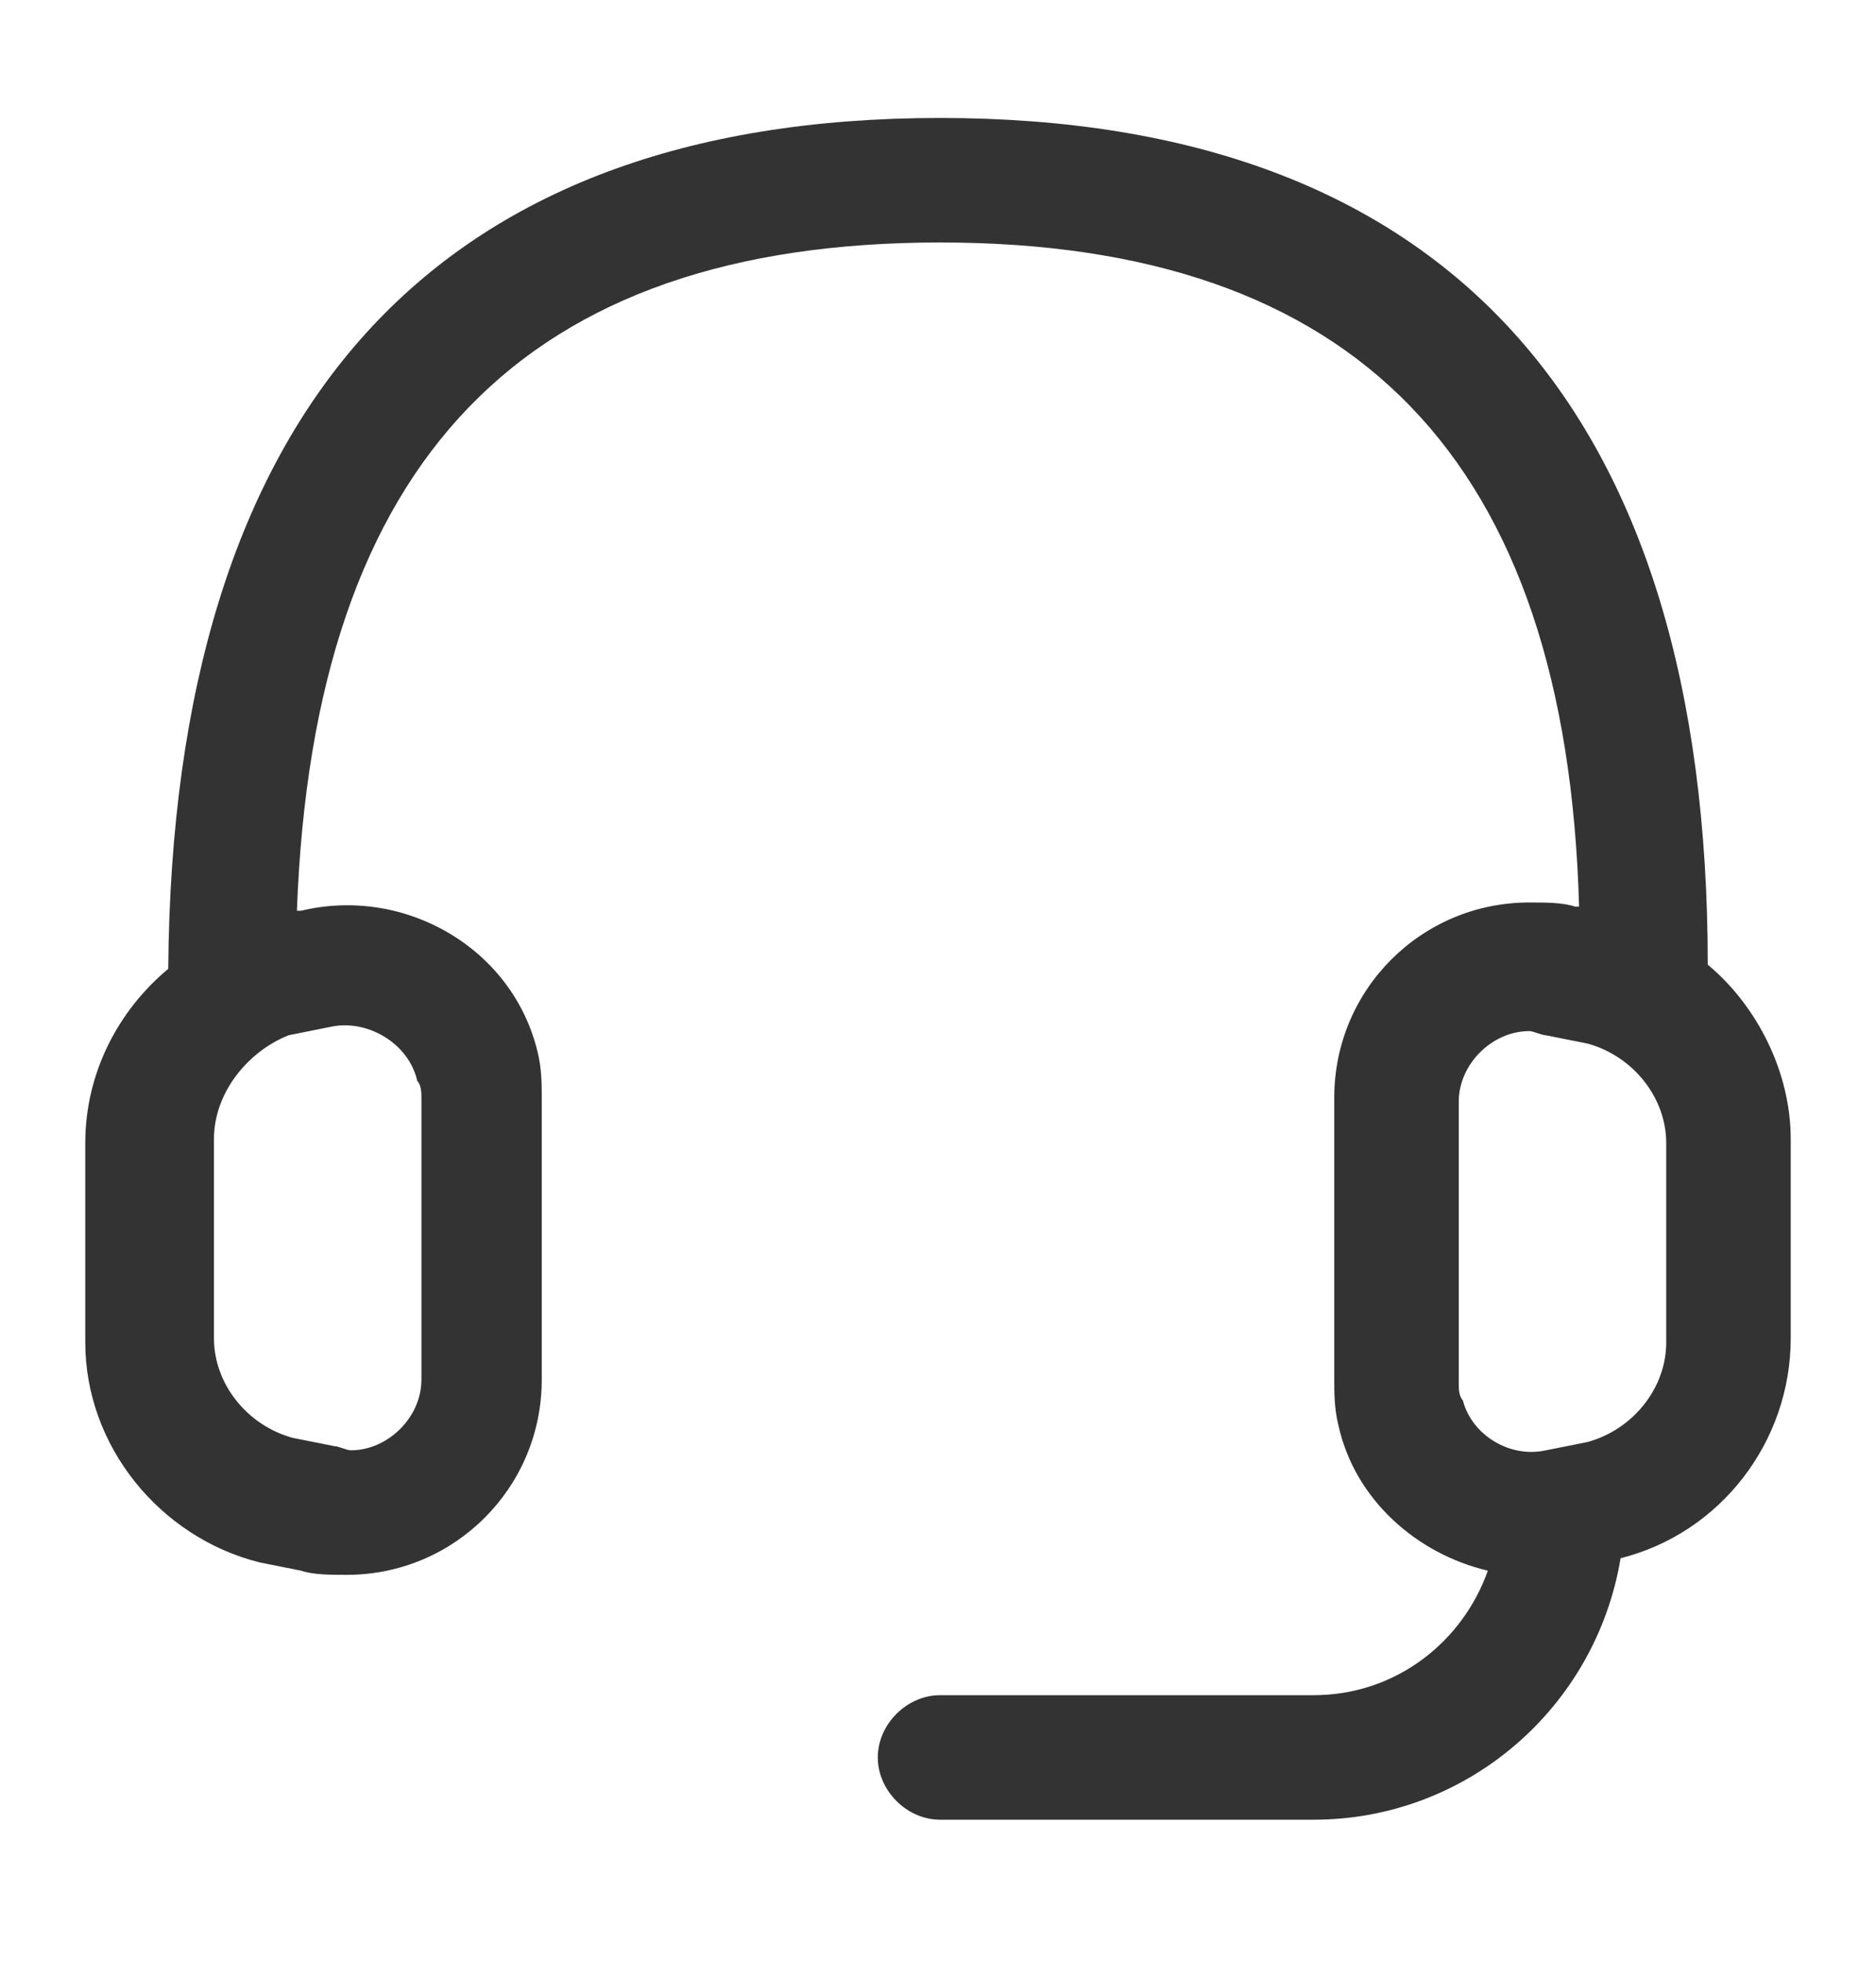 <svg width="22" height="23" viewBox="0 0 22 23" fill="none" xmlns="http://www.w3.org/2000/svg">
<path d="M2.509 13.354V15.69C2.509 16.225 2.898 16.712 3.433 16.858L3.92 16.955C3.968 16.955 4.066 17.004 4.114 17.004C4.552 17.004 4.942 16.614 4.942 16.177V12.868C4.942 12.819 4.942 12.722 4.893 12.673C4.796 12.235 4.309 11.943 3.871 12.04L3.384 12.138C2.898 12.332 2.509 12.819 2.509 13.354ZM18.129 17.004C18.129 16.955 18.129 16.955 18.129 17.004L18.616 16.907C19.151 16.761 19.54 16.274 19.54 15.739V13.403C19.54 12.868 19.151 12.381 18.616 12.235L18.129 12.138C18.08 12.138 17.983 12.089 17.934 12.089C17.496 12.089 17.107 12.478 17.107 12.916V16.225C17.107 16.274 17.107 16.371 17.156 16.42C17.253 16.809 17.691 17.101 18.129 17.004ZM20.027 11.31C20.611 11.797 21 12.576 21 13.354V15.69C21 16.907 20.173 17.977 19.005 18.269C18.713 20.021 17.204 21.335 15.404 21.335H11.024C10.635 21.335 10.294 20.994 10.294 20.605C10.294 20.215 10.635 19.875 11.024 19.875H15.404C16.377 19.875 17.156 19.242 17.448 18.415C16.62 18.22 15.89 17.588 15.696 16.712C15.647 16.517 15.647 16.323 15.647 16.177V12.868C15.647 11.602 16.669 10.581 17.934 10.581C18.129 10.581 18.324 10.581 18.47 10.629H18.518C18.372 5.374 15.89 2.843 11.024 2.843C6.158 2.843 3.676 5.374 3.482 10.678H3.53C4.747 10.386 6.012 11.116 6.304 12.332C6.353 12.527 6.353 12.722 6.353 12.868V16.177C6.353 17.442 5.331 18.464 4.066 18.464C3.871 18.464 3.676 18.464 3.53 18.415L3.044 18.318C1.876 18.026 1 16.955 1 15.739V13.403C1 12.576 1.389 11.846 1.973 11.359C2.022 4.79 5.088 1.383 11.024 1.383C16.961 1.383 20.027 4.79 20.027 11.31Z" fill="#333333"/>
</svg>
